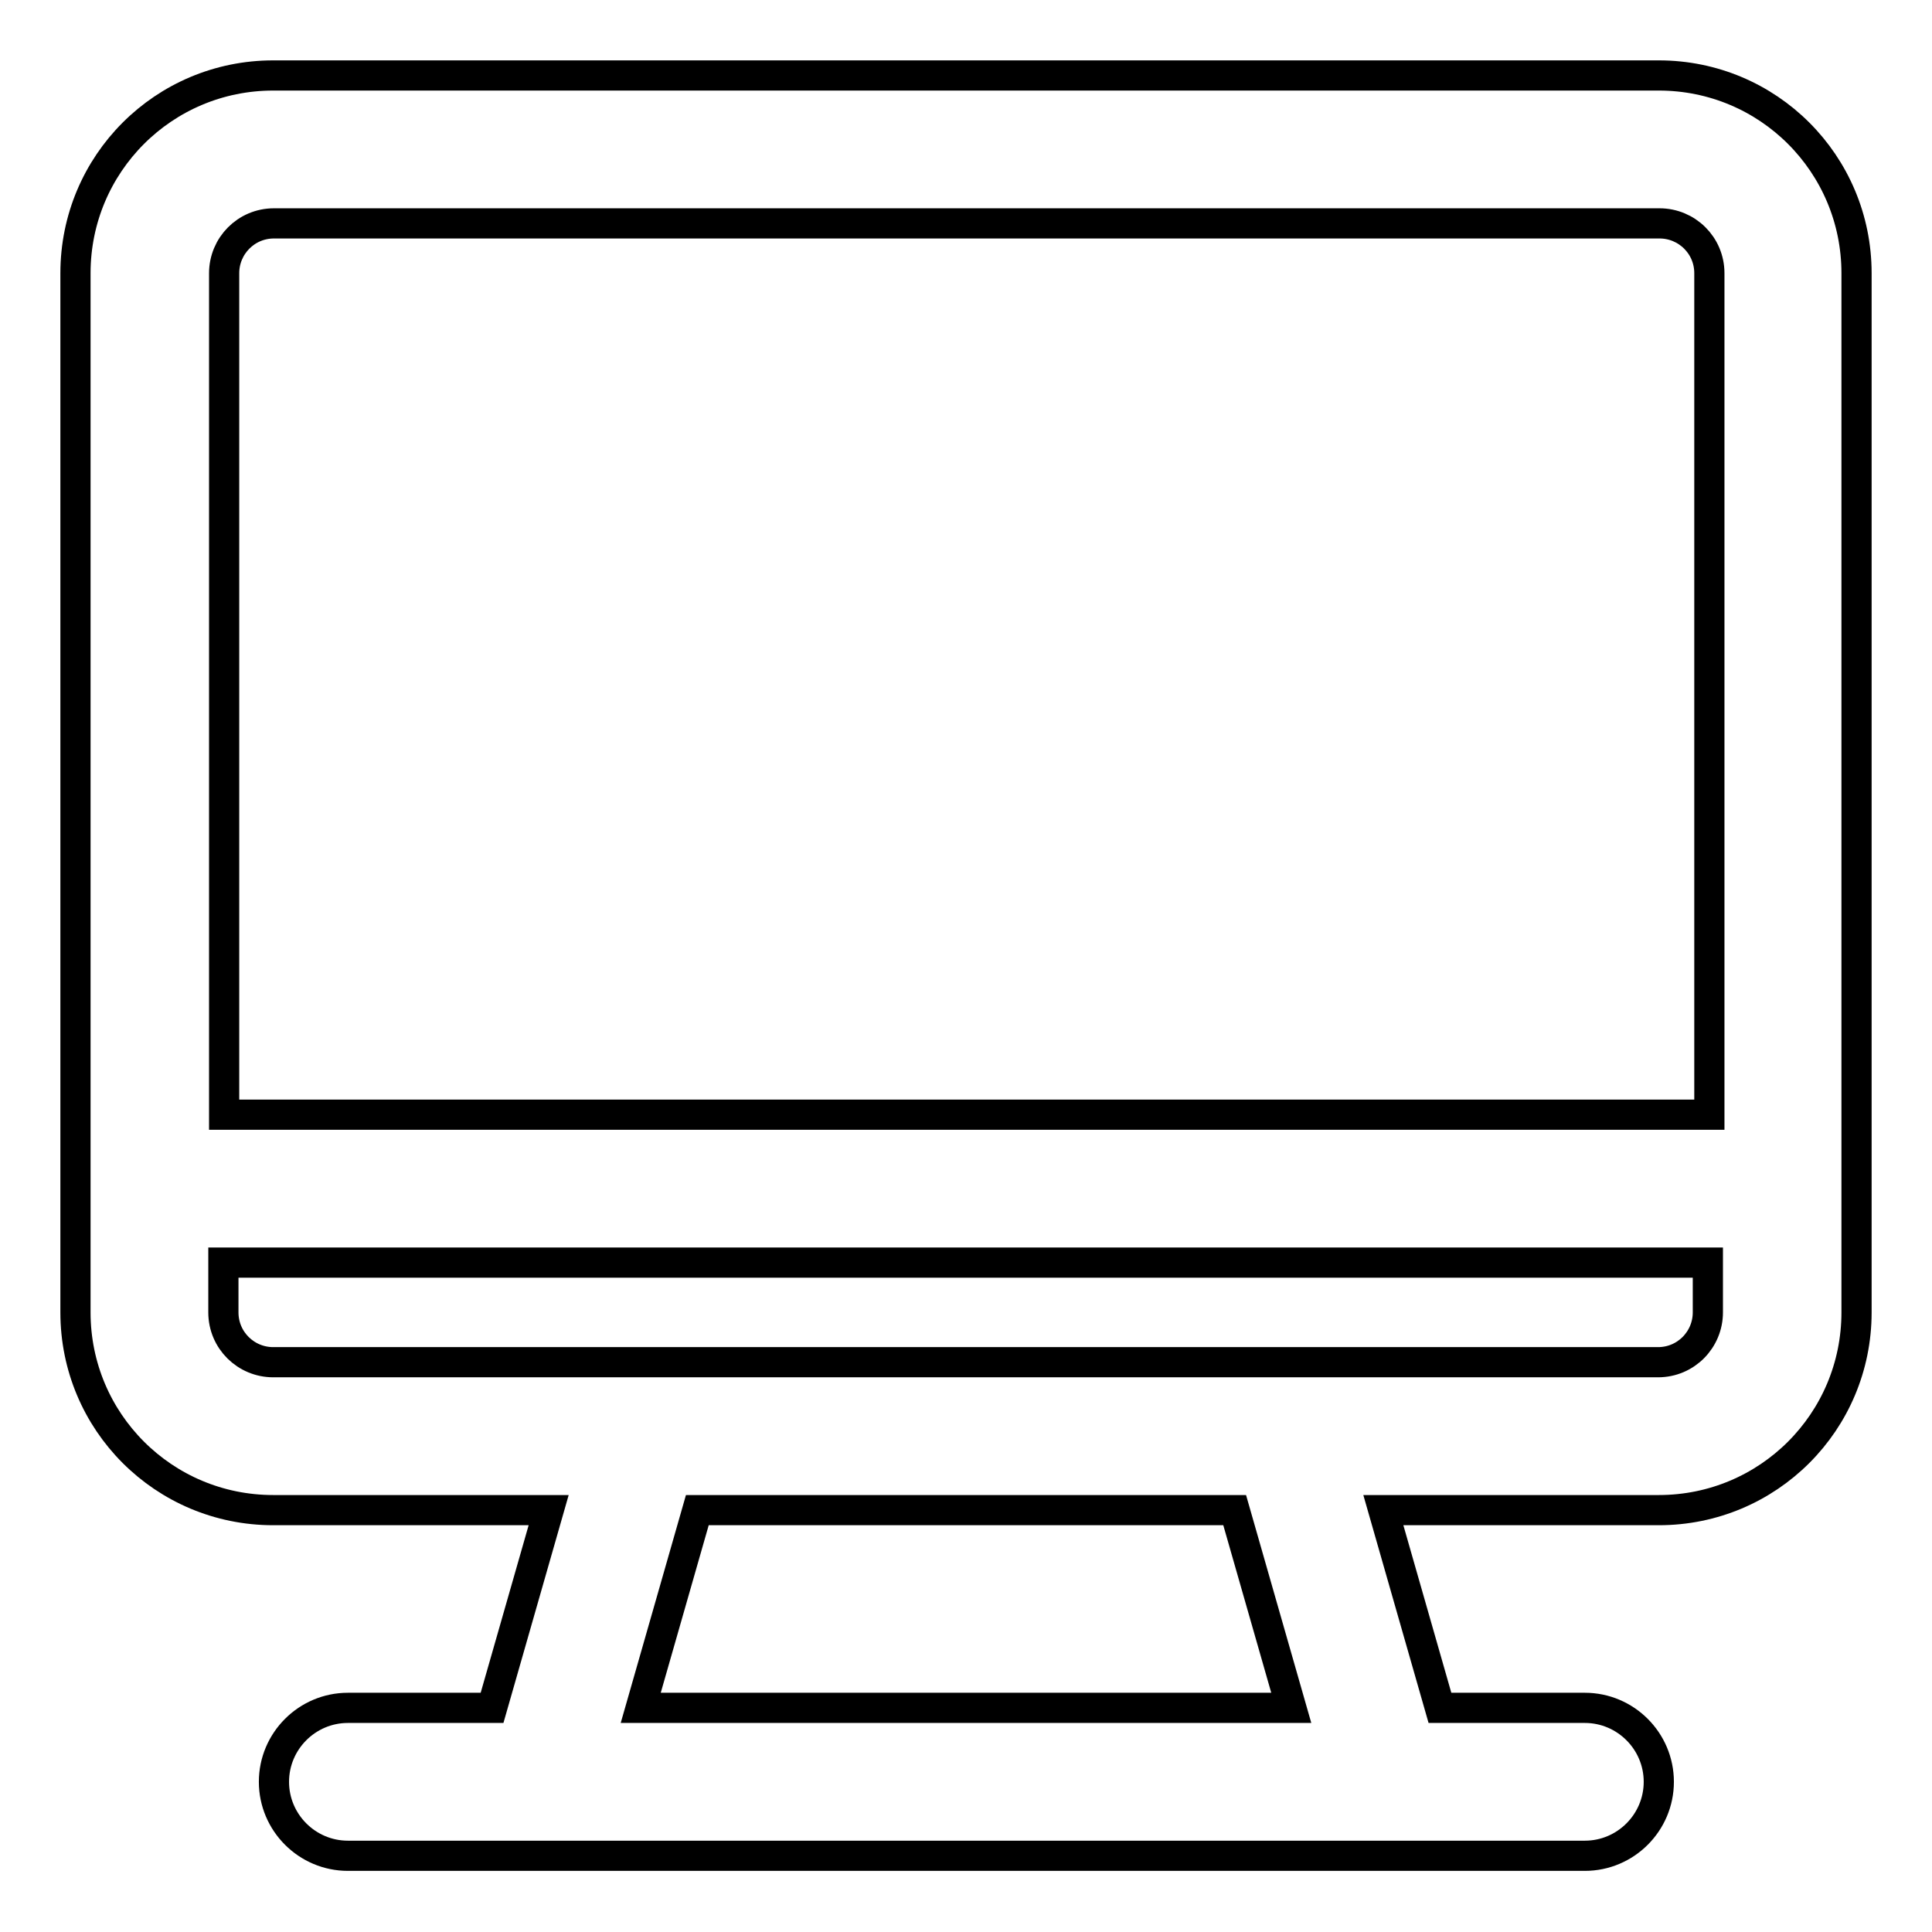 <?xml version="1.0" encoding="utf-8"?>
<!-- Svg Vector Icons : http://www.onlinewebfonts.com/icon -->
<!DOCTYPE svg PUBLIC "-//W3C//DTD SVG 1.1//EN" "http://www.w3.org/Graphics/SVG/1.1/DTD/svg11.dtd">
<svg version="1.1" xmlns="http://www.w3.org/2000/svg" xmlns:xlink="http://www.w3.org/1999/xlink" x="0px" y="0px" viewBox="0 0 256 256" enable-background="new 0 0 256 256" xml:space="preserve">
<g> <path stroke-width="4" fill-opacity="0" stroke="#000000"  d="M219.8,10H36.2C21.7,10,10,21.7,10,36.2l0,0v137.7c0,14.5,11.7,26.2,26.2,26.2h36.5l-7.5,26.2H46.1 c-5.4,0-9.8,4.4-9.8,9.8c0,5.4,4.4,9.8,9.8,9.8h163.9c5.4,0,9.8-4.4,9.8-9.8c0-5.4-4.4-9.8-9.8-9.8h-19.2l-7.5-26.2h36.5 c14.5,0,26.2-11.7,26.2-26.2V36.2C246,21.7,234.3,10,219.8,10z M171.1,226.3H84.9l7.5-26.2h71.2L171.1,226.3z M226.3,173.9 c0,3.6-2.9,6.6-6.6,6.6H36.2c-3.6,0-6.6-2.9-6.6-6.6v-6.6h196.7V173.9z M226.3,147.7H29.7V36.2c0-3.6,2.9-6.6,6.6-6.6h183.6 c3.6,0,6.6,2.9,6.6,6.6V147.7L226.3,147.7z"/></g>
</svg>